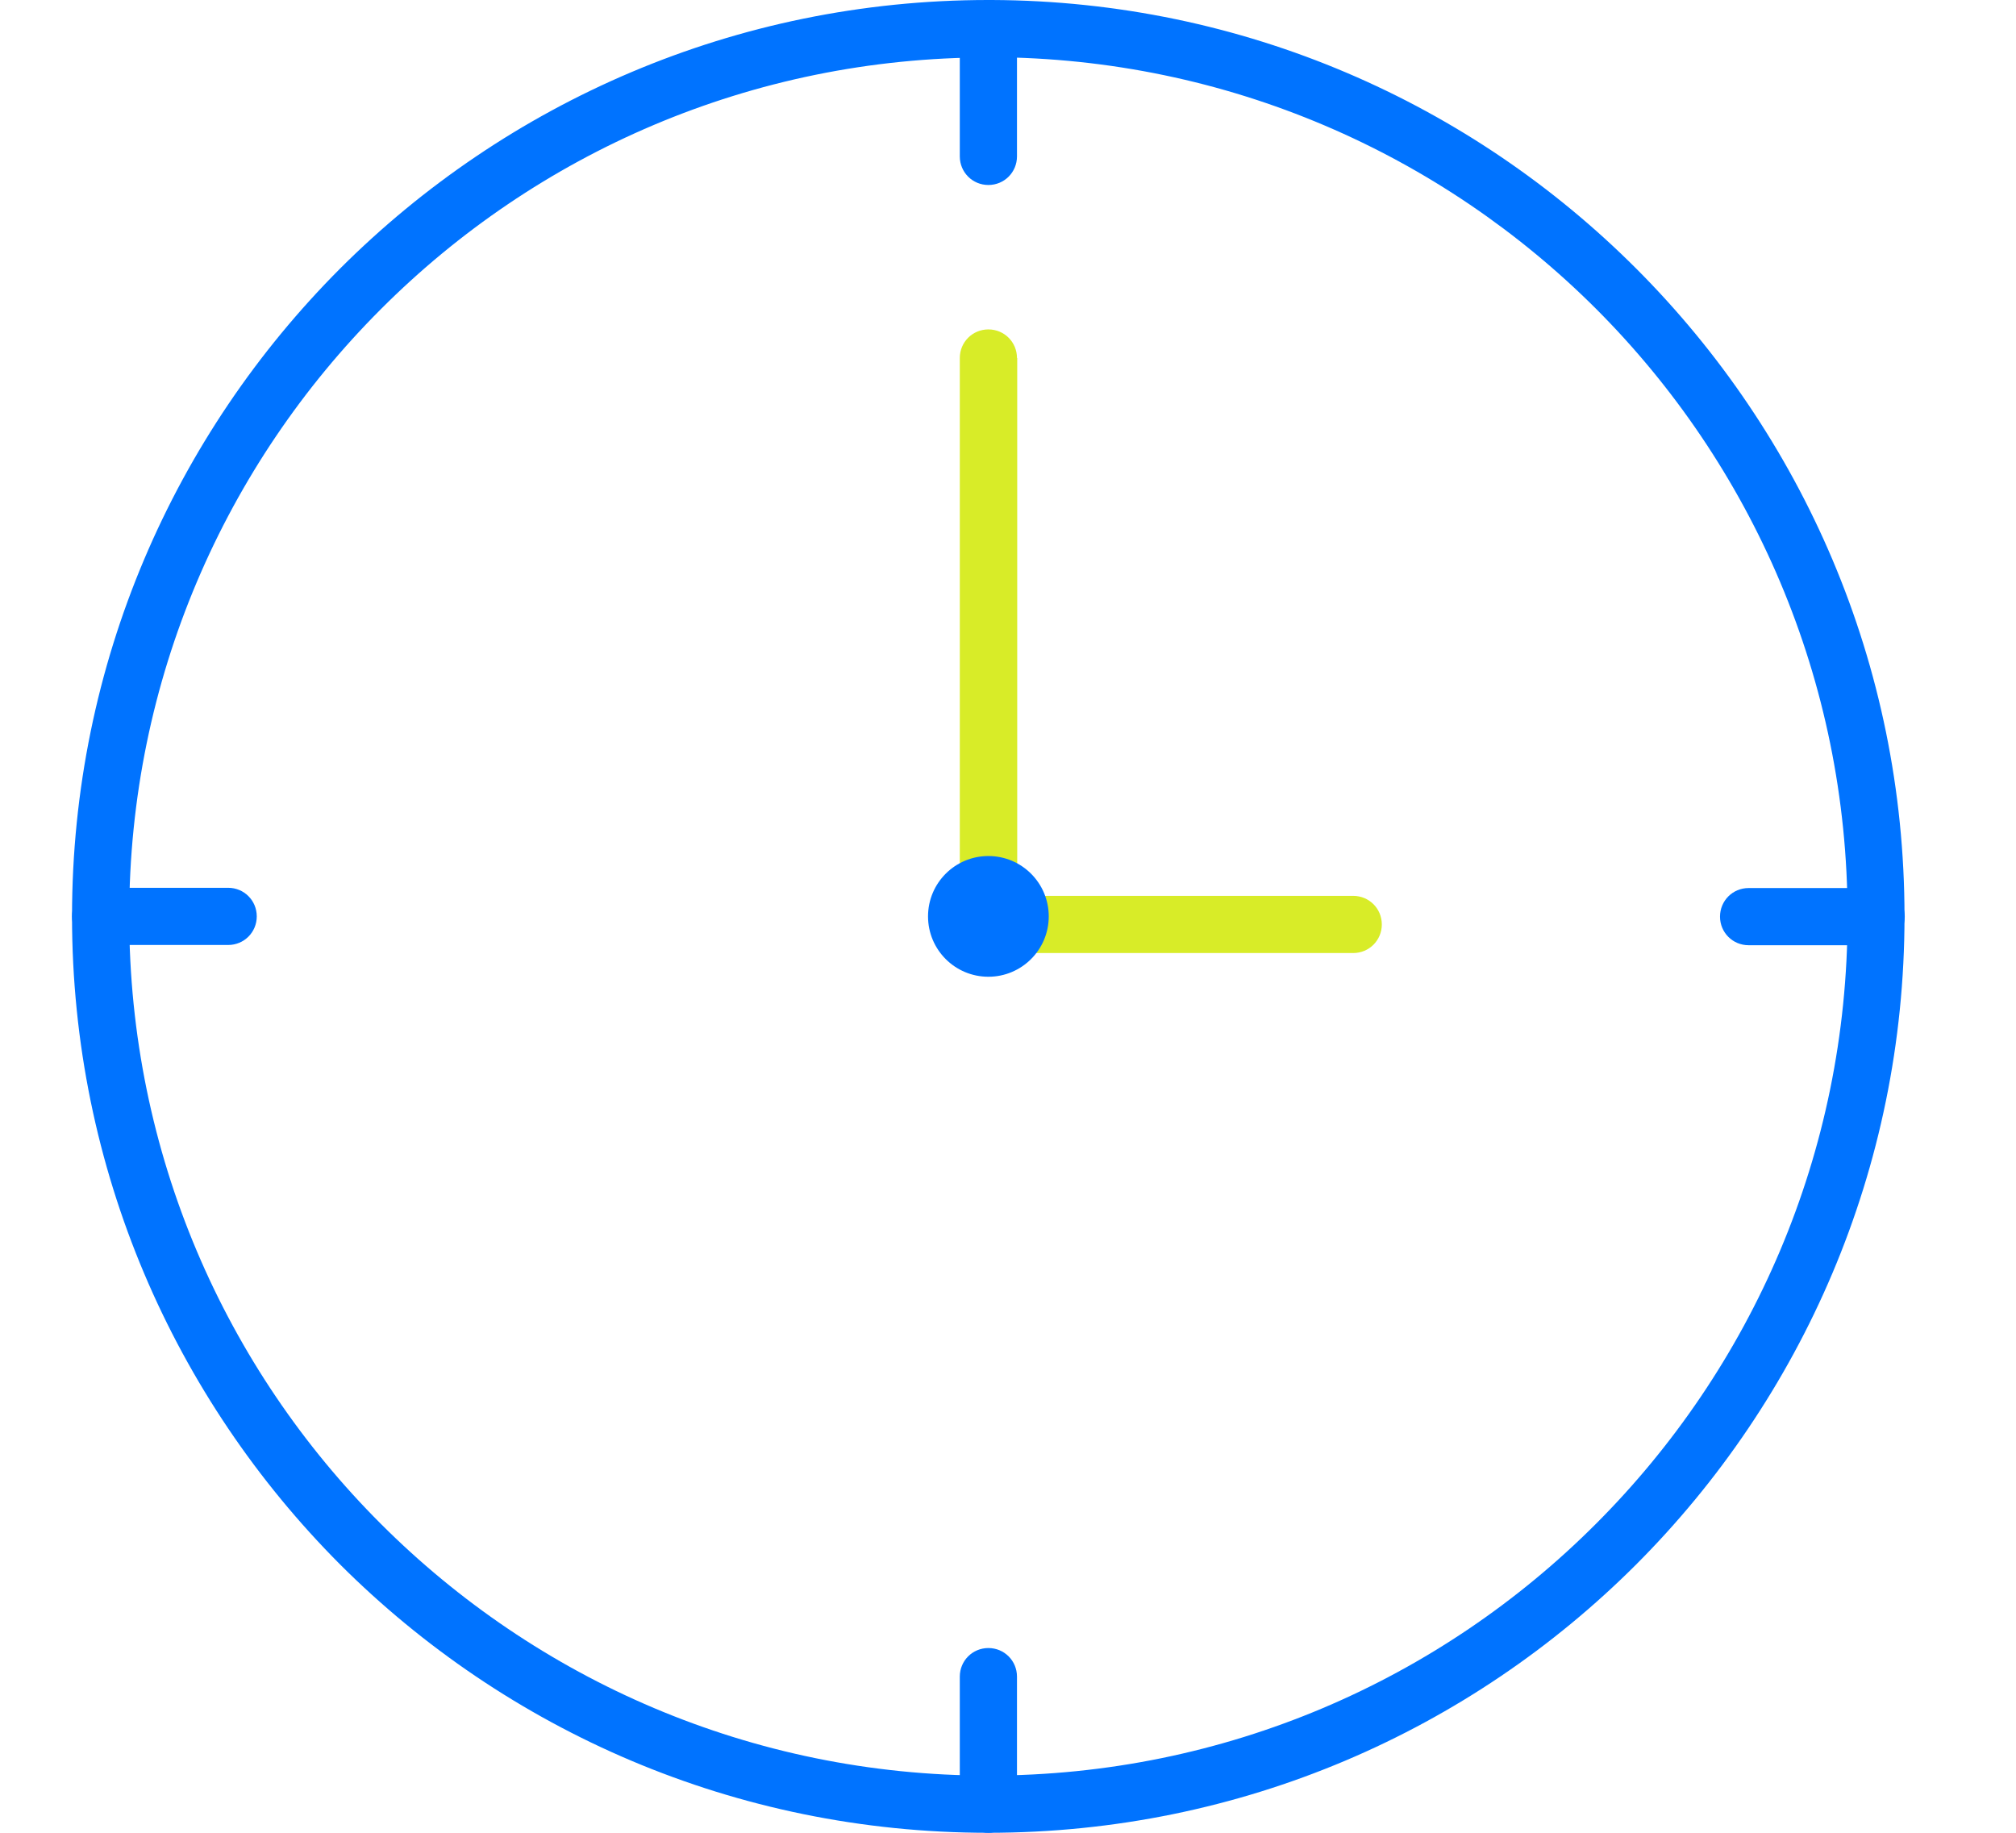 <?xml version="1.0" encoding="UTF-8"?> <svg xmlns="http://www.w3.org/2000/svg" width="33" height="30" viewBox="0 0 33 30" fill="none"><path d="M16.187 0.94H16.179C12.295 0.94 8.779 2.512 6.235 5.06C3.691 7.604 2.115 11.12 2.115 15C2.115 18.88 3.687 22.4 6.235 24.944C8.779 27.488 12.295 29.064 16.179 29.064C20.063 29.064 23.579 27.492 26.123 24.944C28.667 22.4 30.243 18.884 30.243 15C30.243 11.116 28.671 7.604 26.131 5.06C23.595 2.524 20.099 0.952 16.235 0.936C16.219 0.936 16.207 0.936 16.191 0.936L16.187 0.94ZM16.191 0H16.199C16.199 0 16.223 0 16.235 0C20.355 0.016 24.083 1.692 26.787 4.4C29.499 7.116 31.175 10.86 31.175 15C31.175 19.14 29.495 22.892 26.783 25.608C24.067 28.324 20.319 30 16.175 30C12.031 30 8.283 28.32 5.567 25.608C2.859 22.892 1.179 19.144 1.179 15C1.179 10.856 2.859 7.108 5.571 4.392C8.287 1.68 12.035 0 16.179 0H16.191Z" fill="#0073FF"></path><path d="M15.711 29.532C15.711 29.792 15.919 30 16.179 30C16.439 30 16.647 29.792 16.647 29.532V27.444C16.647 27.184 16.439 26.976 16.179 26.976C15.919 26.976 15.711 27.184 15.711 27.444V29.532Z" fill="#0073FF"></path><path d="M16.647 0.472C16.647 0.212 16.439 0.004 16.179 0.004C15.919 0.004 15.711 0.212 15.711 0.472V2.56C15.711 2.82 15.919 3.028 16.179 3.028C16.439 3.028 16.647 2.82 16.647 2.56V0.472Z" fill="#0073FF"></path><path d="M16.647 5.86C16.647 5.6 16.439 5.392 16.179 5.392C15.919 5.392 15.711 5.6 15.711 5.86V15.132C15.711 15.392 15.919 15.6 16.179 15.6H22.151C22.411 15.6 22.619 15.392 22.619 15.132C22.619 14.872 22.411 14.664 22.151 14.664H16.651V5.86H16.647Z" fill="#D8EC28"></path><path d="M16.179 15.988C16.724 15.988 17.167 15.546 17.167 15C17.167 14.454 16.724 14.012 16.179 14.012C15.633 14.012 15.191 14.454 15.191 15C15.191 15.546 15.633 15.988 16.179 15.988Z" fill="#0073FF"></path><path d="M30.711 15.472C30.971 15.472 31.179 15.264 31.179 15.004C31.179 14.744 30.971 14.536 30.711 14.536H28.623C28.363 14.536 28.155 14.744 28.155 15.004C28.155 15.264 28.363 15.472 28.623 15.472H30.711Z" fill="#0073FF"></path><path d="M1.647 14.532C1.387 14.532 1.179 14.74 1.179 15C1.179 15.26 1.387 15.468 1.647 15.468H3.735C3.995 15.468 4.203 15.26 4.203 15C4.203 14.74 3.995 14.532 3.735 14.532H1.647Z" fill="#0073FF"></path></svg> 